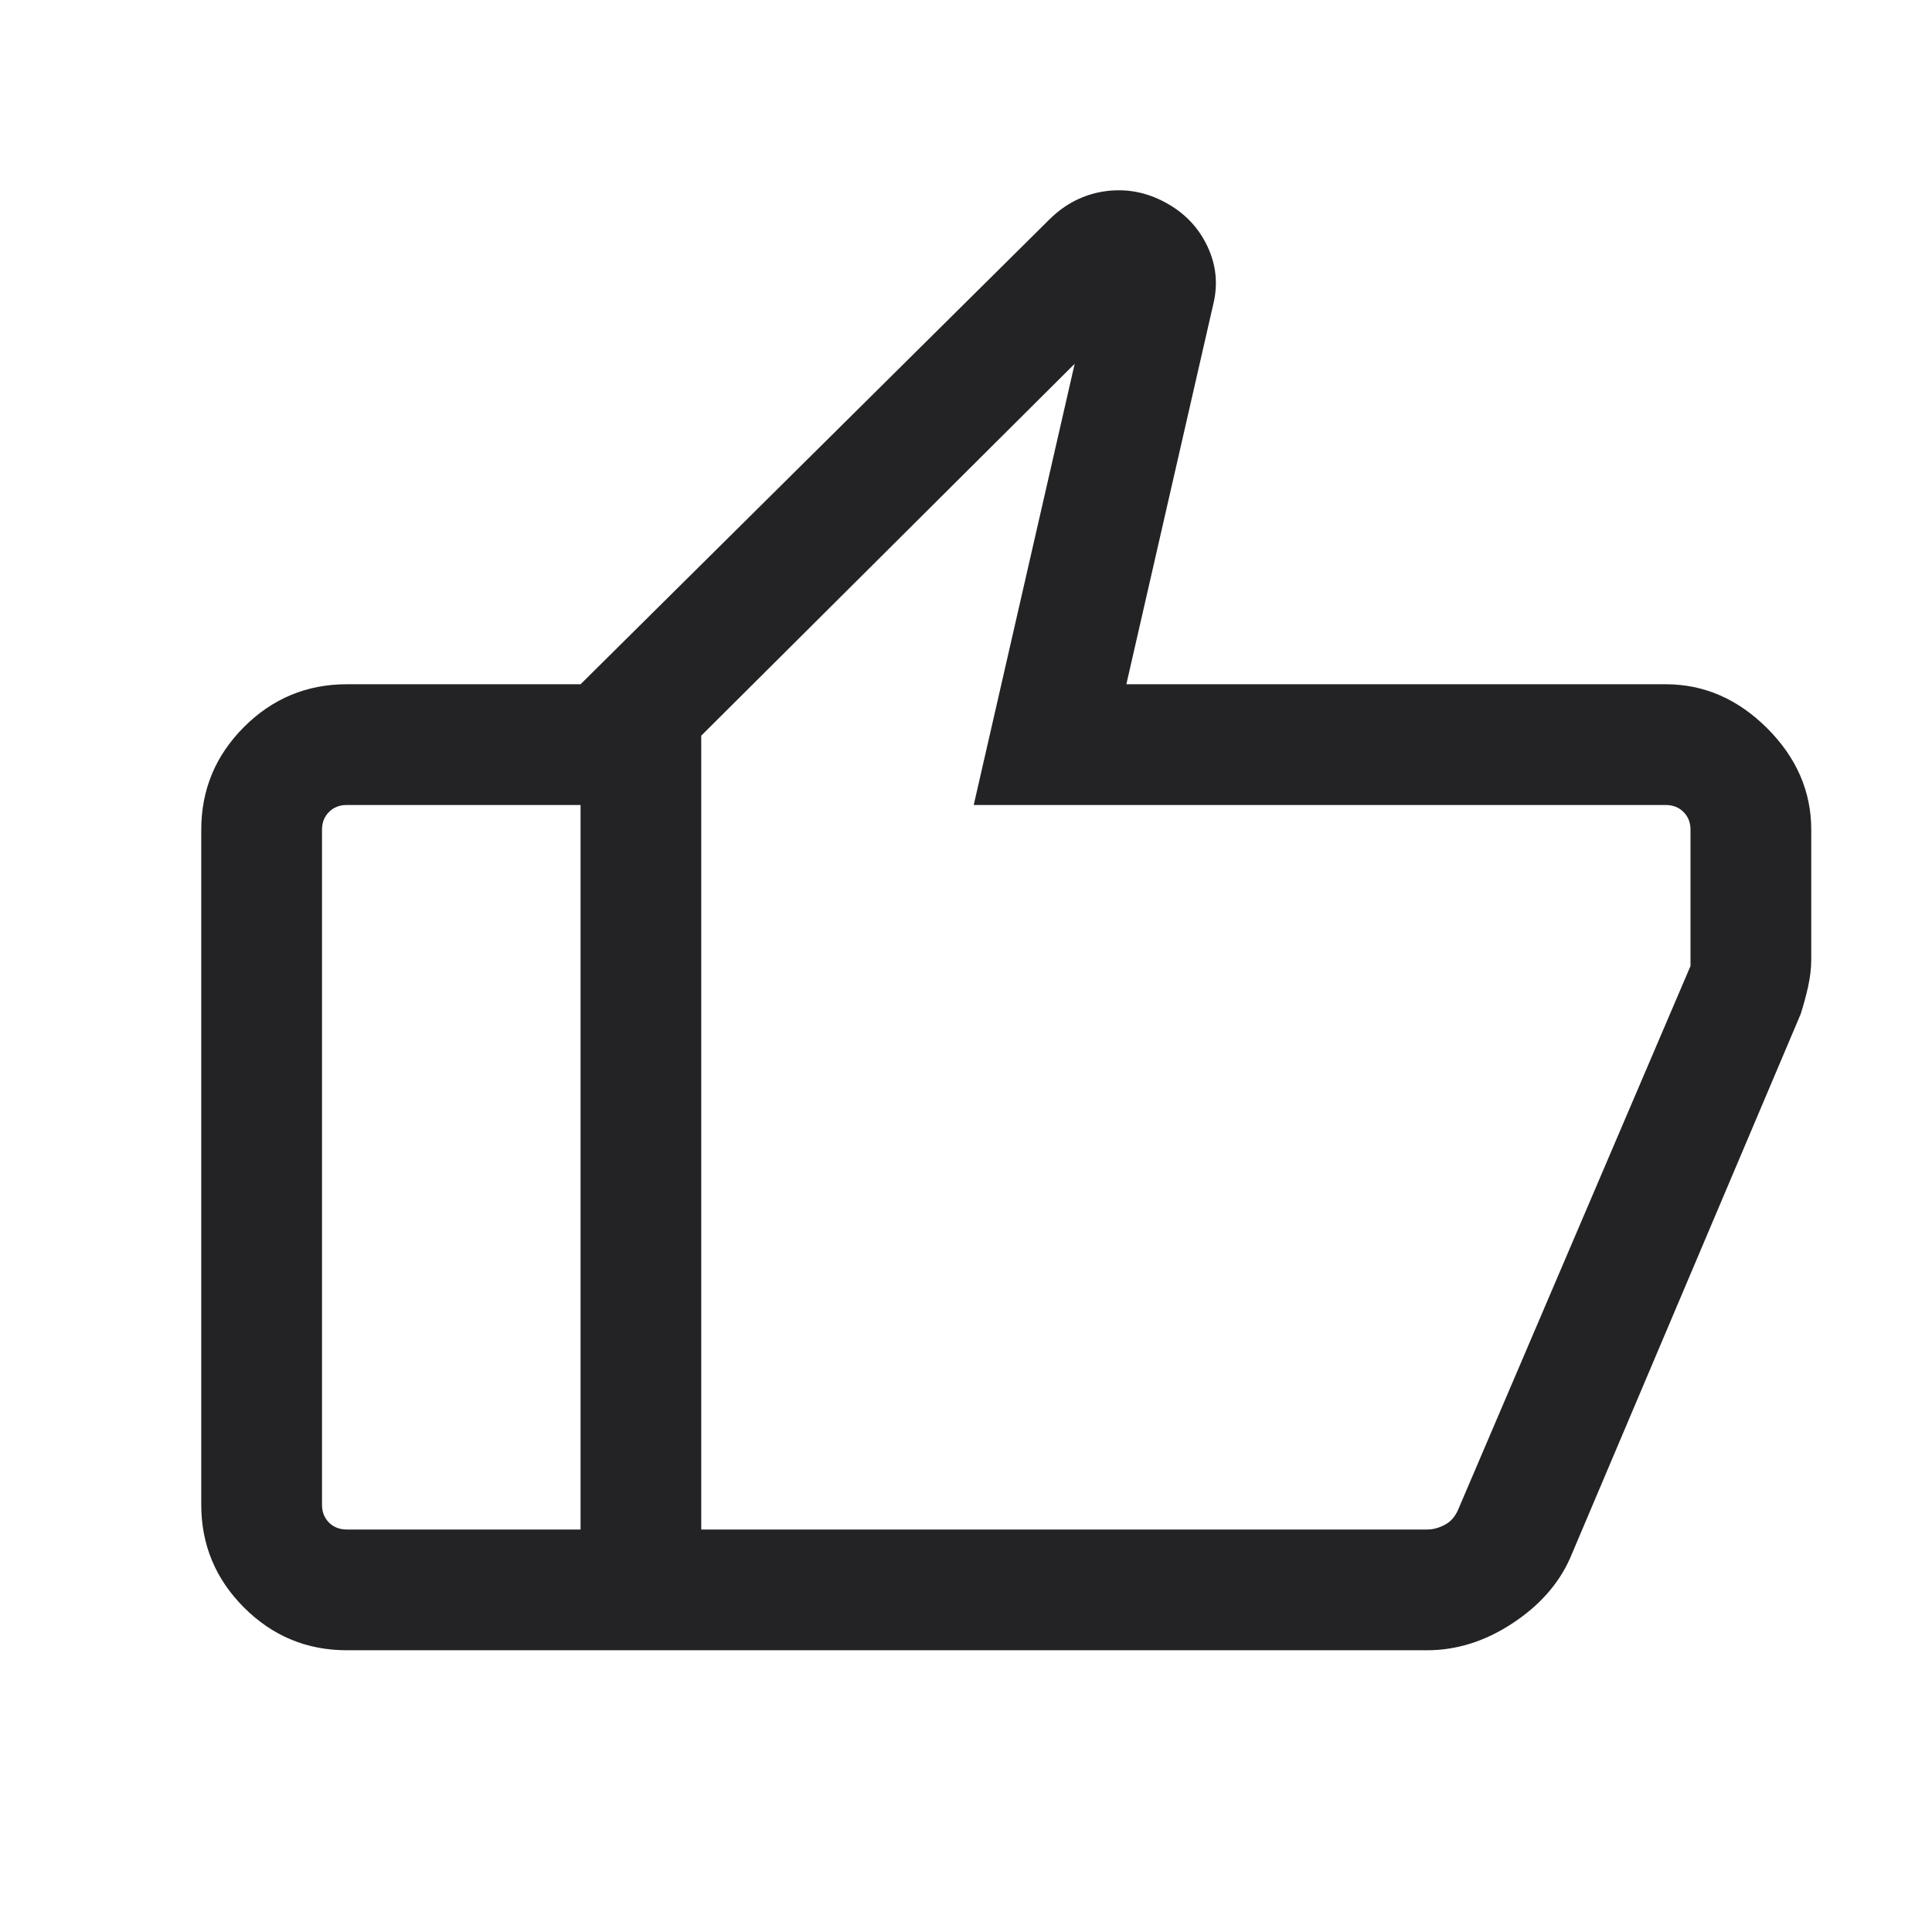 <svg width="24" height="24" viewBox="0 0 24 24" fill="none" xmlns="http://www.w3.org/2000/svg">
<path d="M7.212 20.5V8.5L13.029 2.733C13.227 2.534 13.458 2.416 13.719 2.377C13.981 2.339 14.231 2.383 14.471 2.512C14.711 2.64 14.886 2.822 14.998 3.058C15.11 3.294 15.133 3.538 15.069 3.791L13.992 8.5H20.692C21.168 8.5 21.588 8.683 21.953 9.047C22.318 9.412 22.5 9.832 22.5 10.308V11.923C22.5 12.028 22.486 12.141 22.46 12.261C22.433 12.38 22.402 12.492 22.369 12.596L19.503 19.359C19.36 19.679 19.12 19.949 18.783 20.169C18.445 20.39 18.094 20.5 17.727 20.5H7.212ZM8.711 9.139V19H17.731C17.801 19 17.873 18.981 17.947 18.942C18.021 18.904 18.077 18.84 18.115 18.75L21 12V10.308C21 10.218 20.971 10.144 20.913 10.087C20.856 10.029 20.782 10 20.692 10H12.096L13.35 4.519L8.711 9.139ZM4.308 20.5C3.811 20.5 3.385 20.323 3.031 19.969C2.677 19.615 2.5 19.189 2.5 18.692V10.308C2.5 9.811 2.677 9.385 3.031 9.031C3.385 8.677 3.811 8.5 4.308 8.5H7.212V10H4.308C4.218 10 4.144 10.029 4.087 10.087C4.029 10.144 4 10.218 4 10.308V18.692C4 18.782 4.029 18.856 4.087 18.914C4.144 18.971 4.218 19 4.308 19H7.212V20.5H4.308Z" fill="#232325"/>
</svg>

